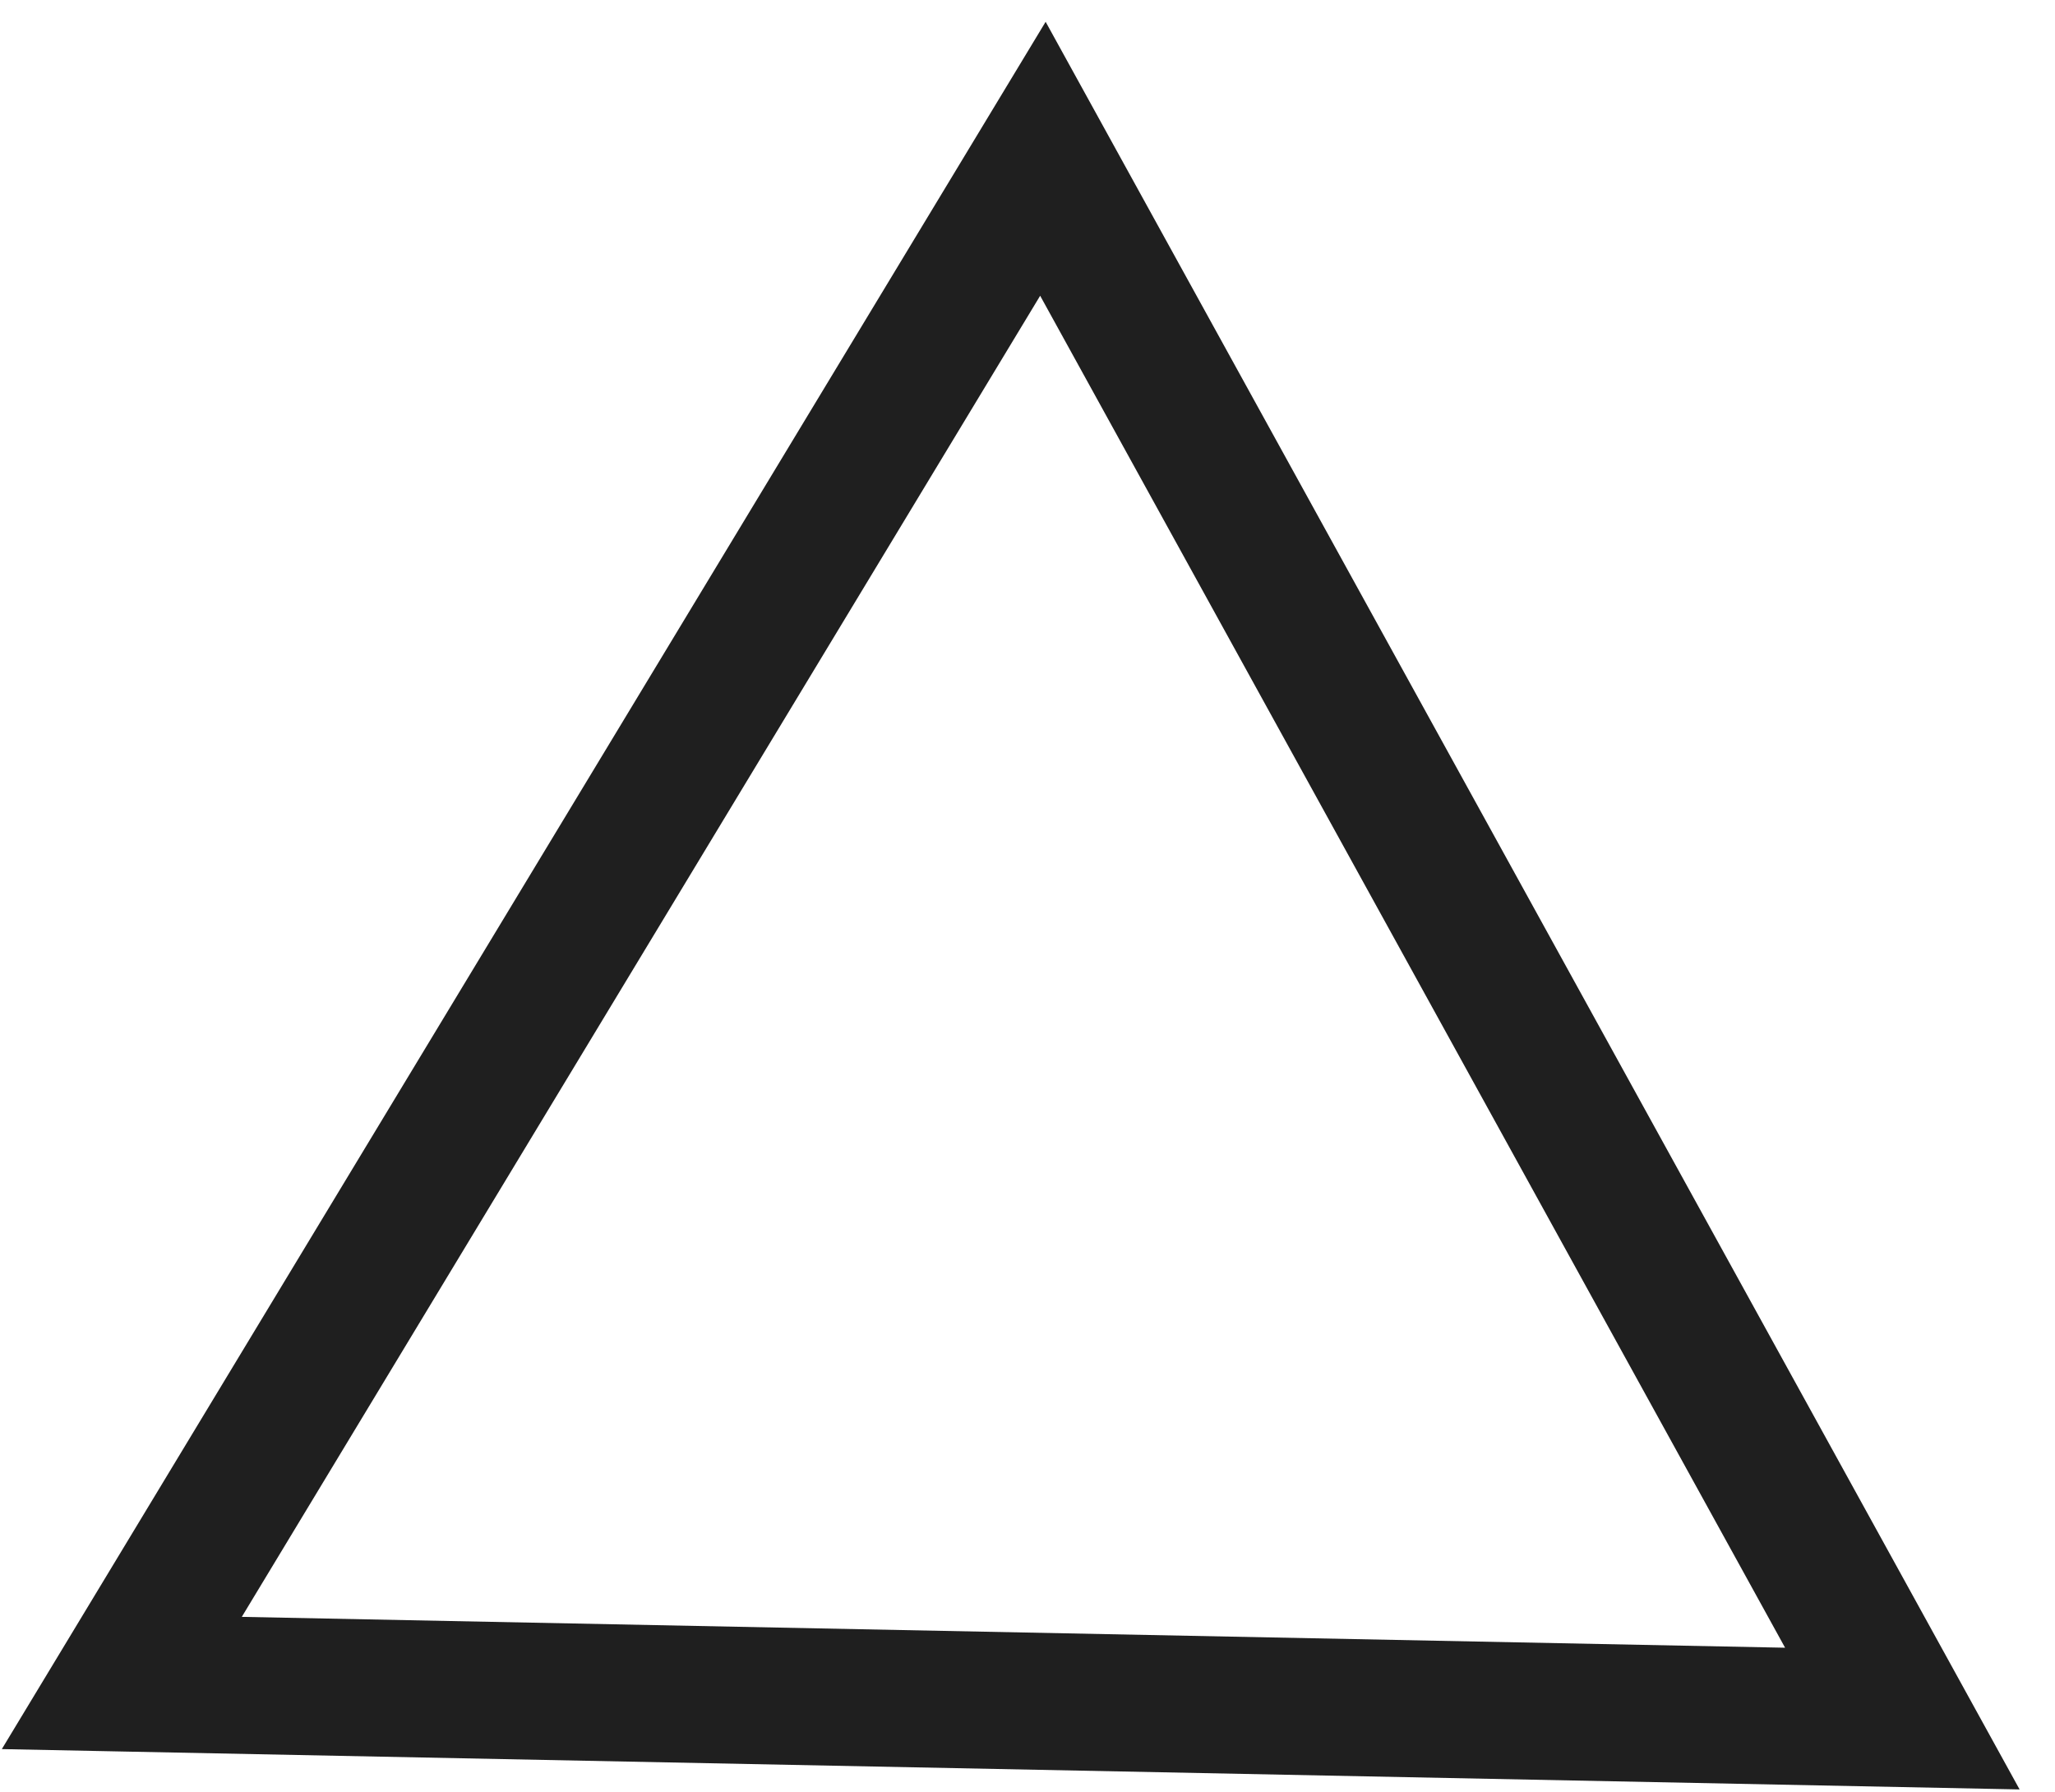 <?xml version="1.0" encoding="UTF-8"?> <svg xmlns="http://www.w3.org/2000/svg" width="375" height="327" viewBox="0 0 375 327" fill="none"> <path d="M22.229 307.107L190.31 28.972L347.142 313.602L22.229 307.107Z" stroke="#1F1F1F" stroke-width="25"></path> </svg> 